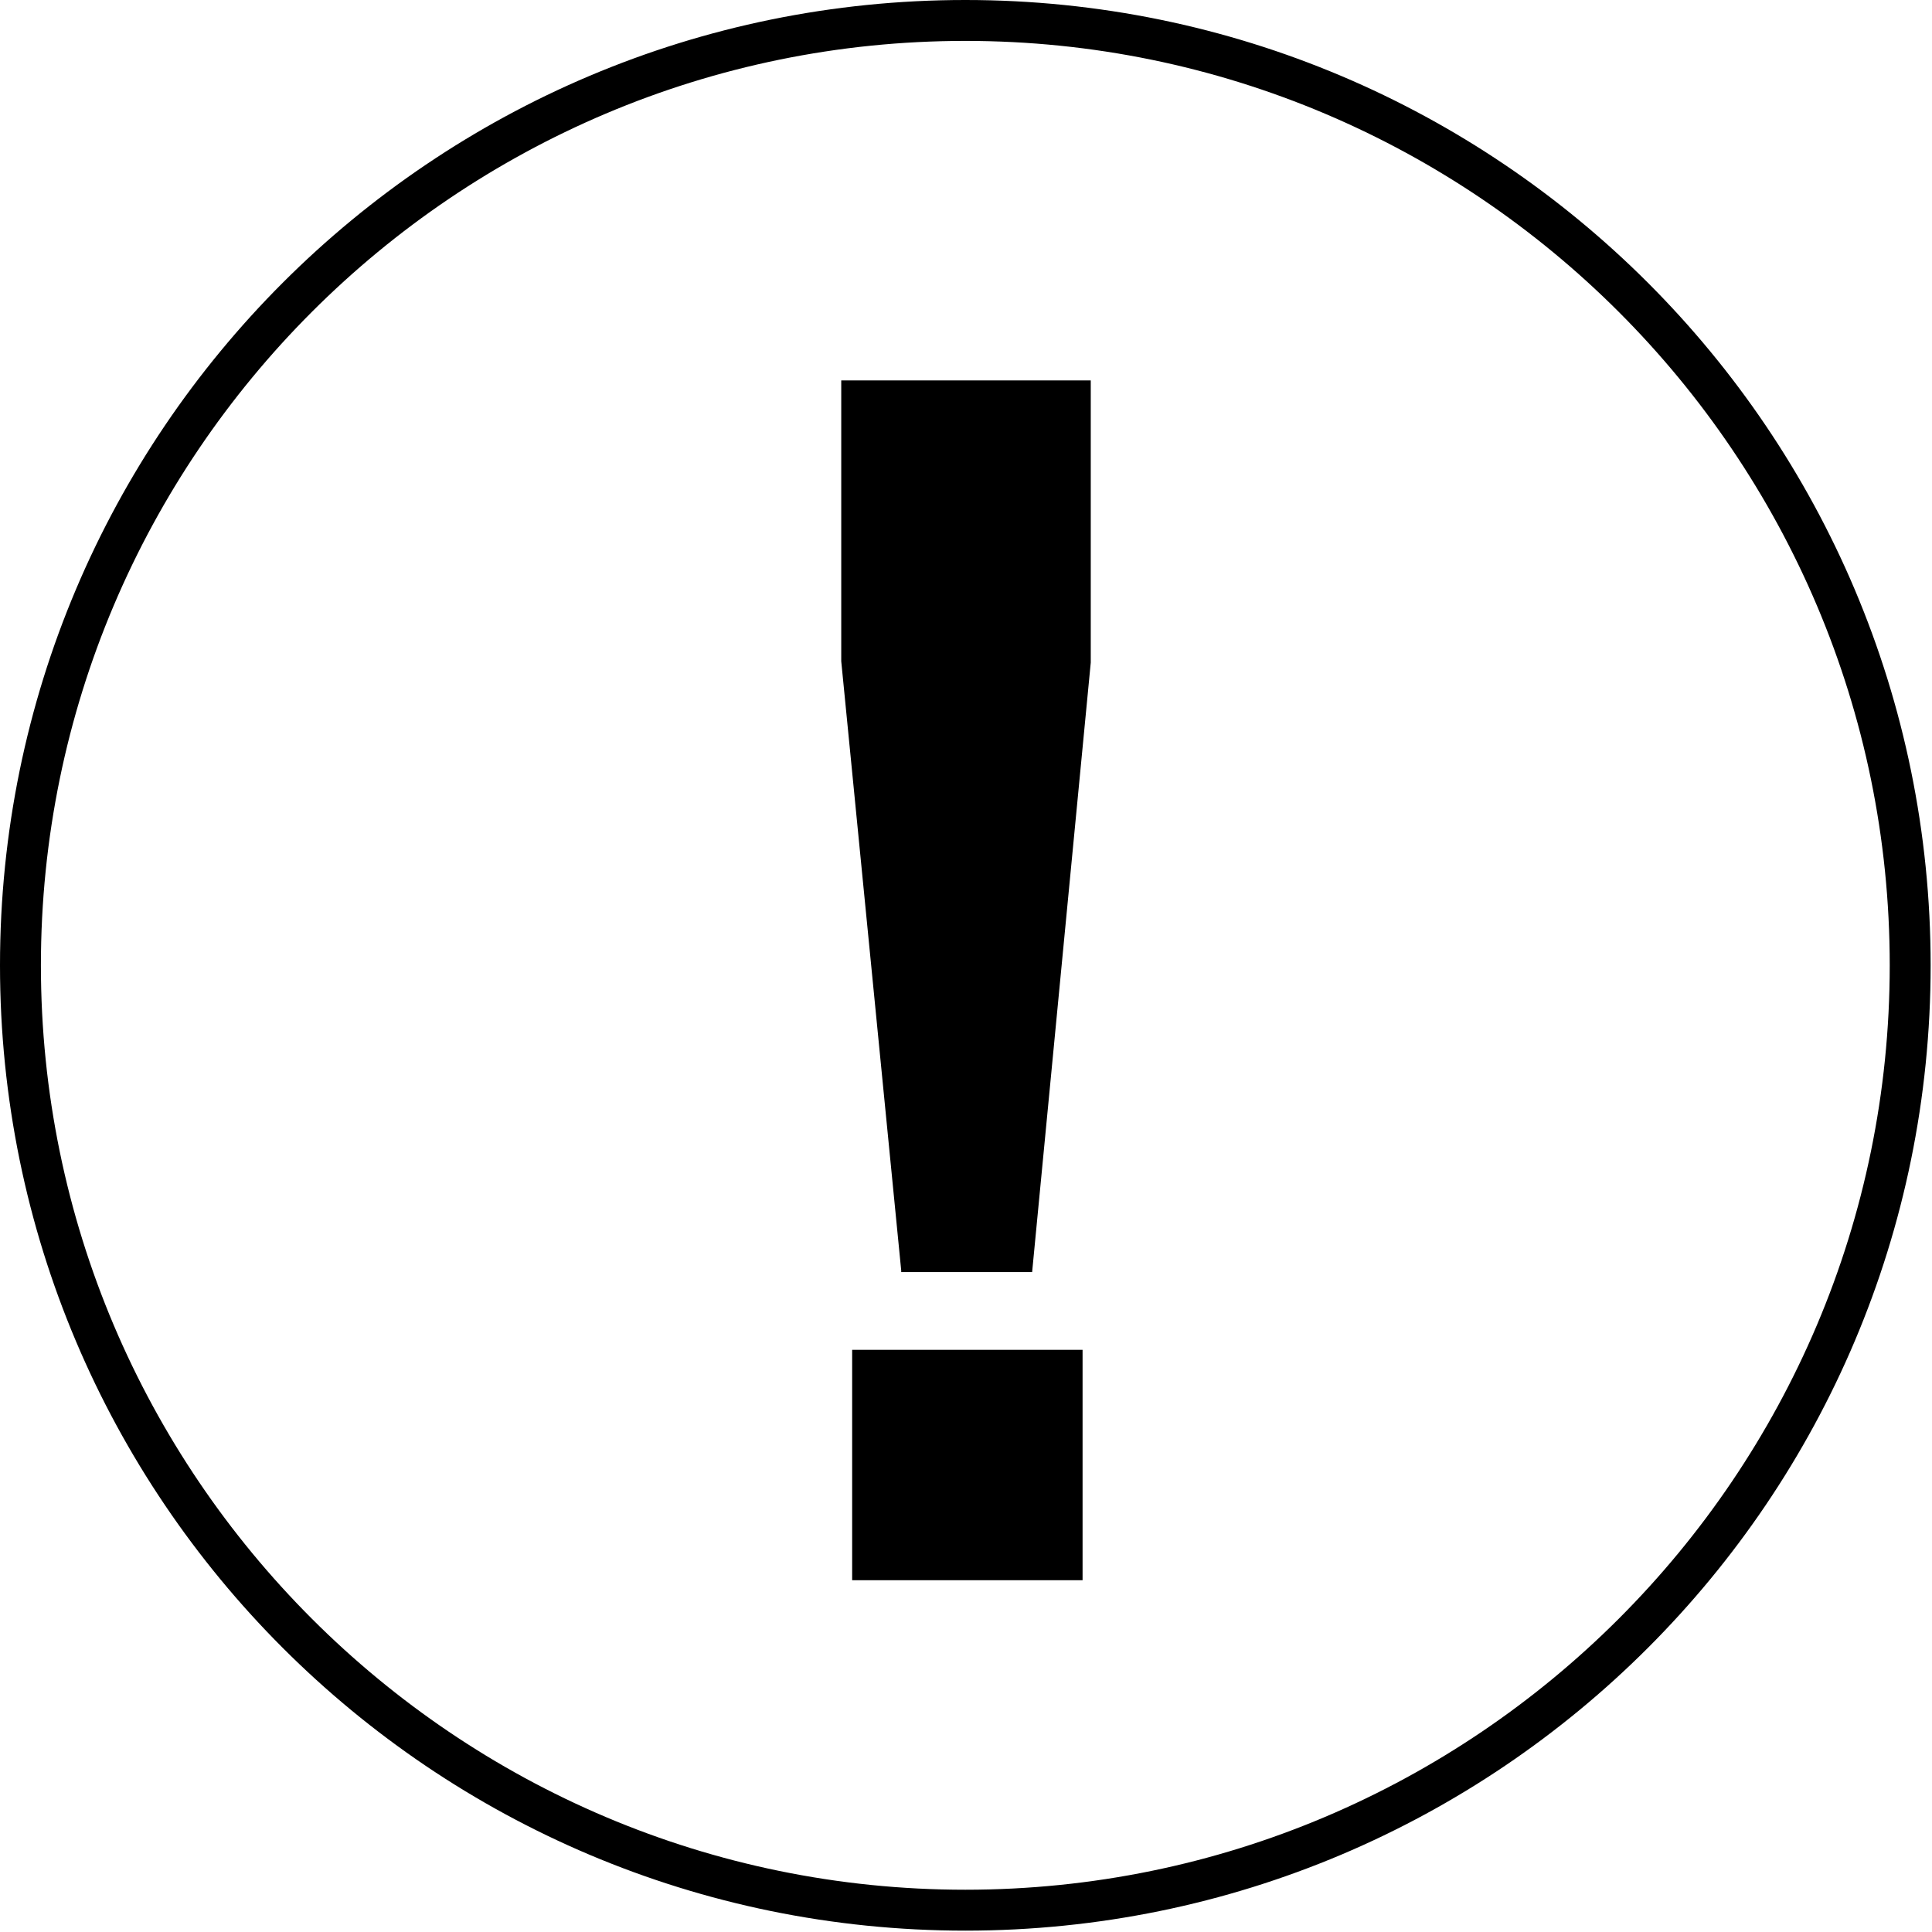 <svg version="1.1" id="Layer_1" xmlns="http://www.w3.org/2000/svg" xmlns:xlink="http://www.w3.org/1999/xlink" x="0px" y="0px" viewBox="0 0 141.7 141.7" style="enable-background:new 0 0 141.7 141.7;" xml:space="preserve">
<g>
	<path d="M66.1,93.2l-4.4-44.7V27.9H80v20.7l-4.3,44.7H66.1z M62.5,115.9V99h16.9v16.9H62.5z"></path>
</g>
<g>
	<path d="M70.8,3c37.4,0,67.8,30.4,67.8,67.8s-30.4,67.8-67.8,67.8S3,108.2,3,70.8S33.4,3,70.8,3 M70.8,0C31.7,0,0,31.7,0,70.8
		s31.7,70.8,70.8,70.8s70.8-31.7,70.8-70.8S109.9,0,70.8,0L70.8,0z"></path>
</g>
</svg>